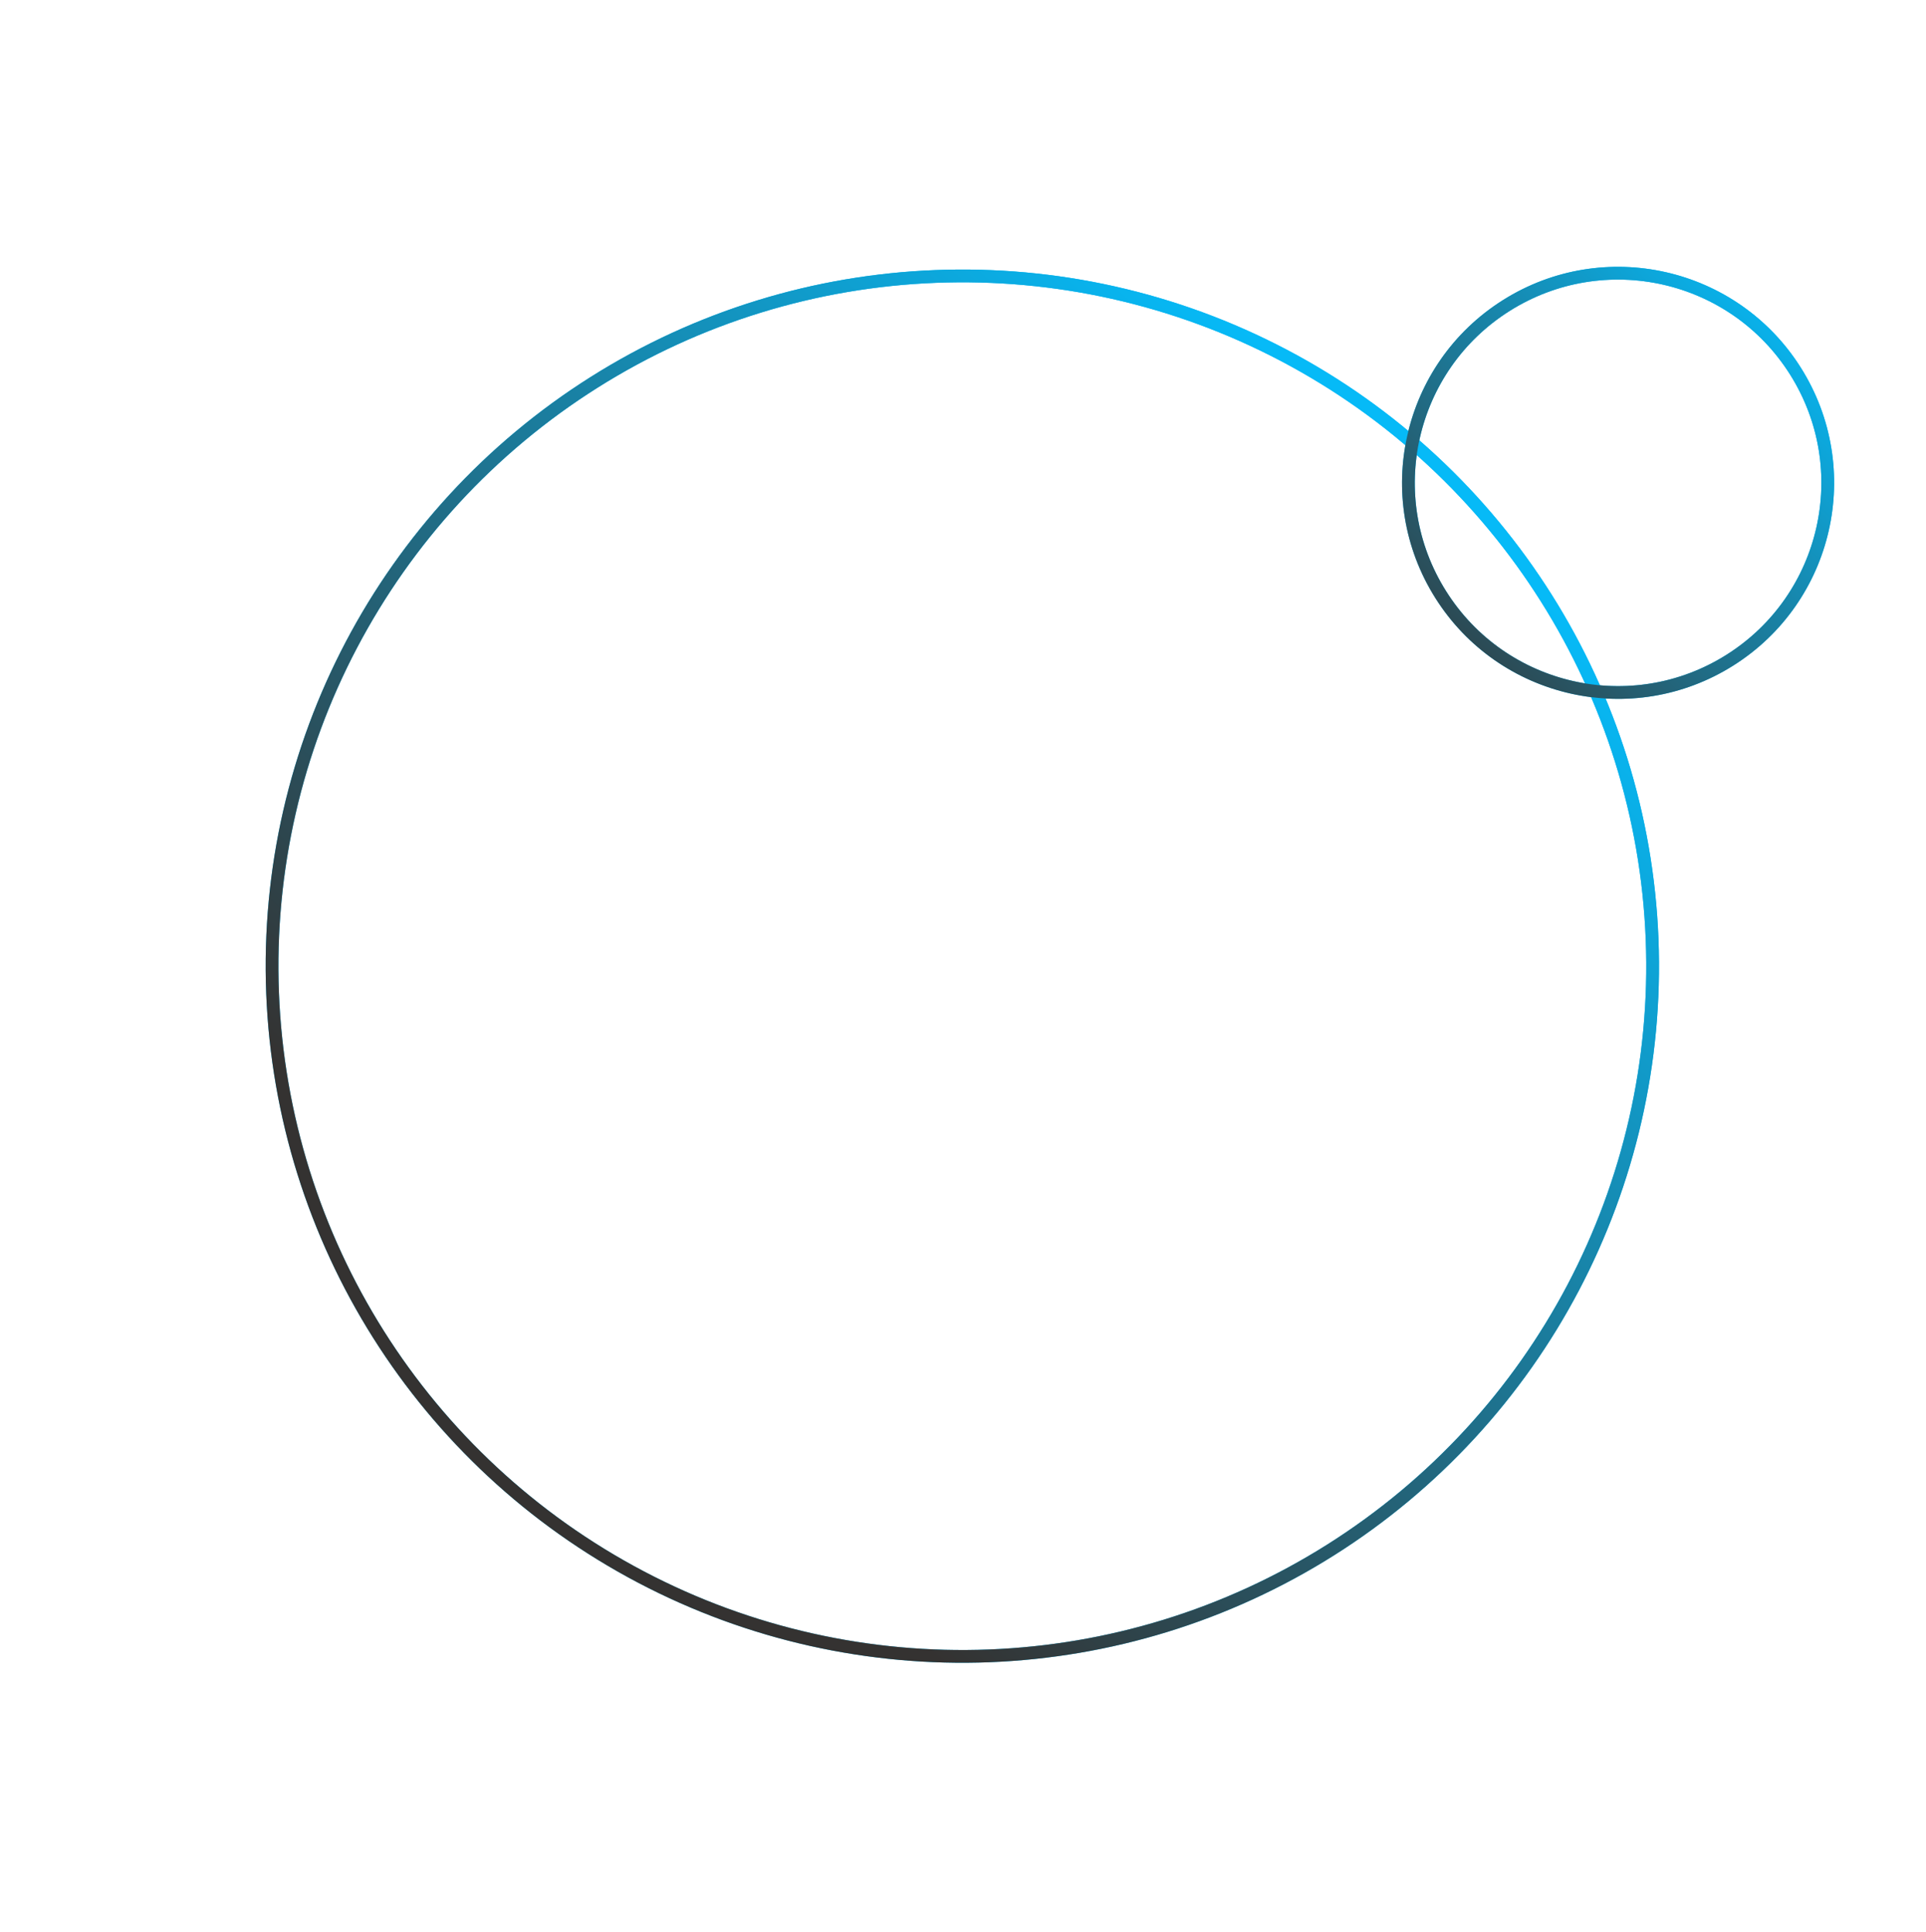 <?xml version="1.0" encoding="UTF-8"?> <svg xmlns="http://www.w3.org/2000/svg" width="302" height="303" viewBox="0 0 302 303" fill="none"> <circle cx="150.897" cy="151.508" r="108.239" transform="rotate(57.761 150.897 151.508)" stroke="#06BAF7" stroke-width="2"></circle> <circle cx="150.897" cy="151.508" r="108.239" transform="rotate(57.761 150.897 151.508)" stroke="url(#paint0_linear_116_2)" stroke-width="2"></circle> <circle cx="253.718" cy="75.718" r="32.871" transform="rotate(57.761 253.718 75.718)" stroke="#06BAF7" stroke-width="2"></circle> <circle cx="253.718" cy="75.718" r="32.871" transform="rotate(57.761 253.718 75.718)" stroke="url(#paint1_linear_116_2)" stroke-width="2"></circle> <defs> <linearGradient id="paint0_linear_116_2" x1="124.125" y1="245.58" x2="73.28" y2="64.309" gradientUnits="userSpaceOnUse"> <stop stop-color="#343231"></stop> <stop offset="0.995" stop-color="#06BAF7"></stop> </linearGradient> <linearGradient id="paint1_linear_116_2" x1="253.05" y1="126.983" x2="232.79" y2="39.132" gradientUnits="userSpaceOnUse"> <stop stop-color="#343231"></stop> <stop offset="0.995" stop-color="#06BAF7"></stop> </linearGradient> </defs> </svg> 